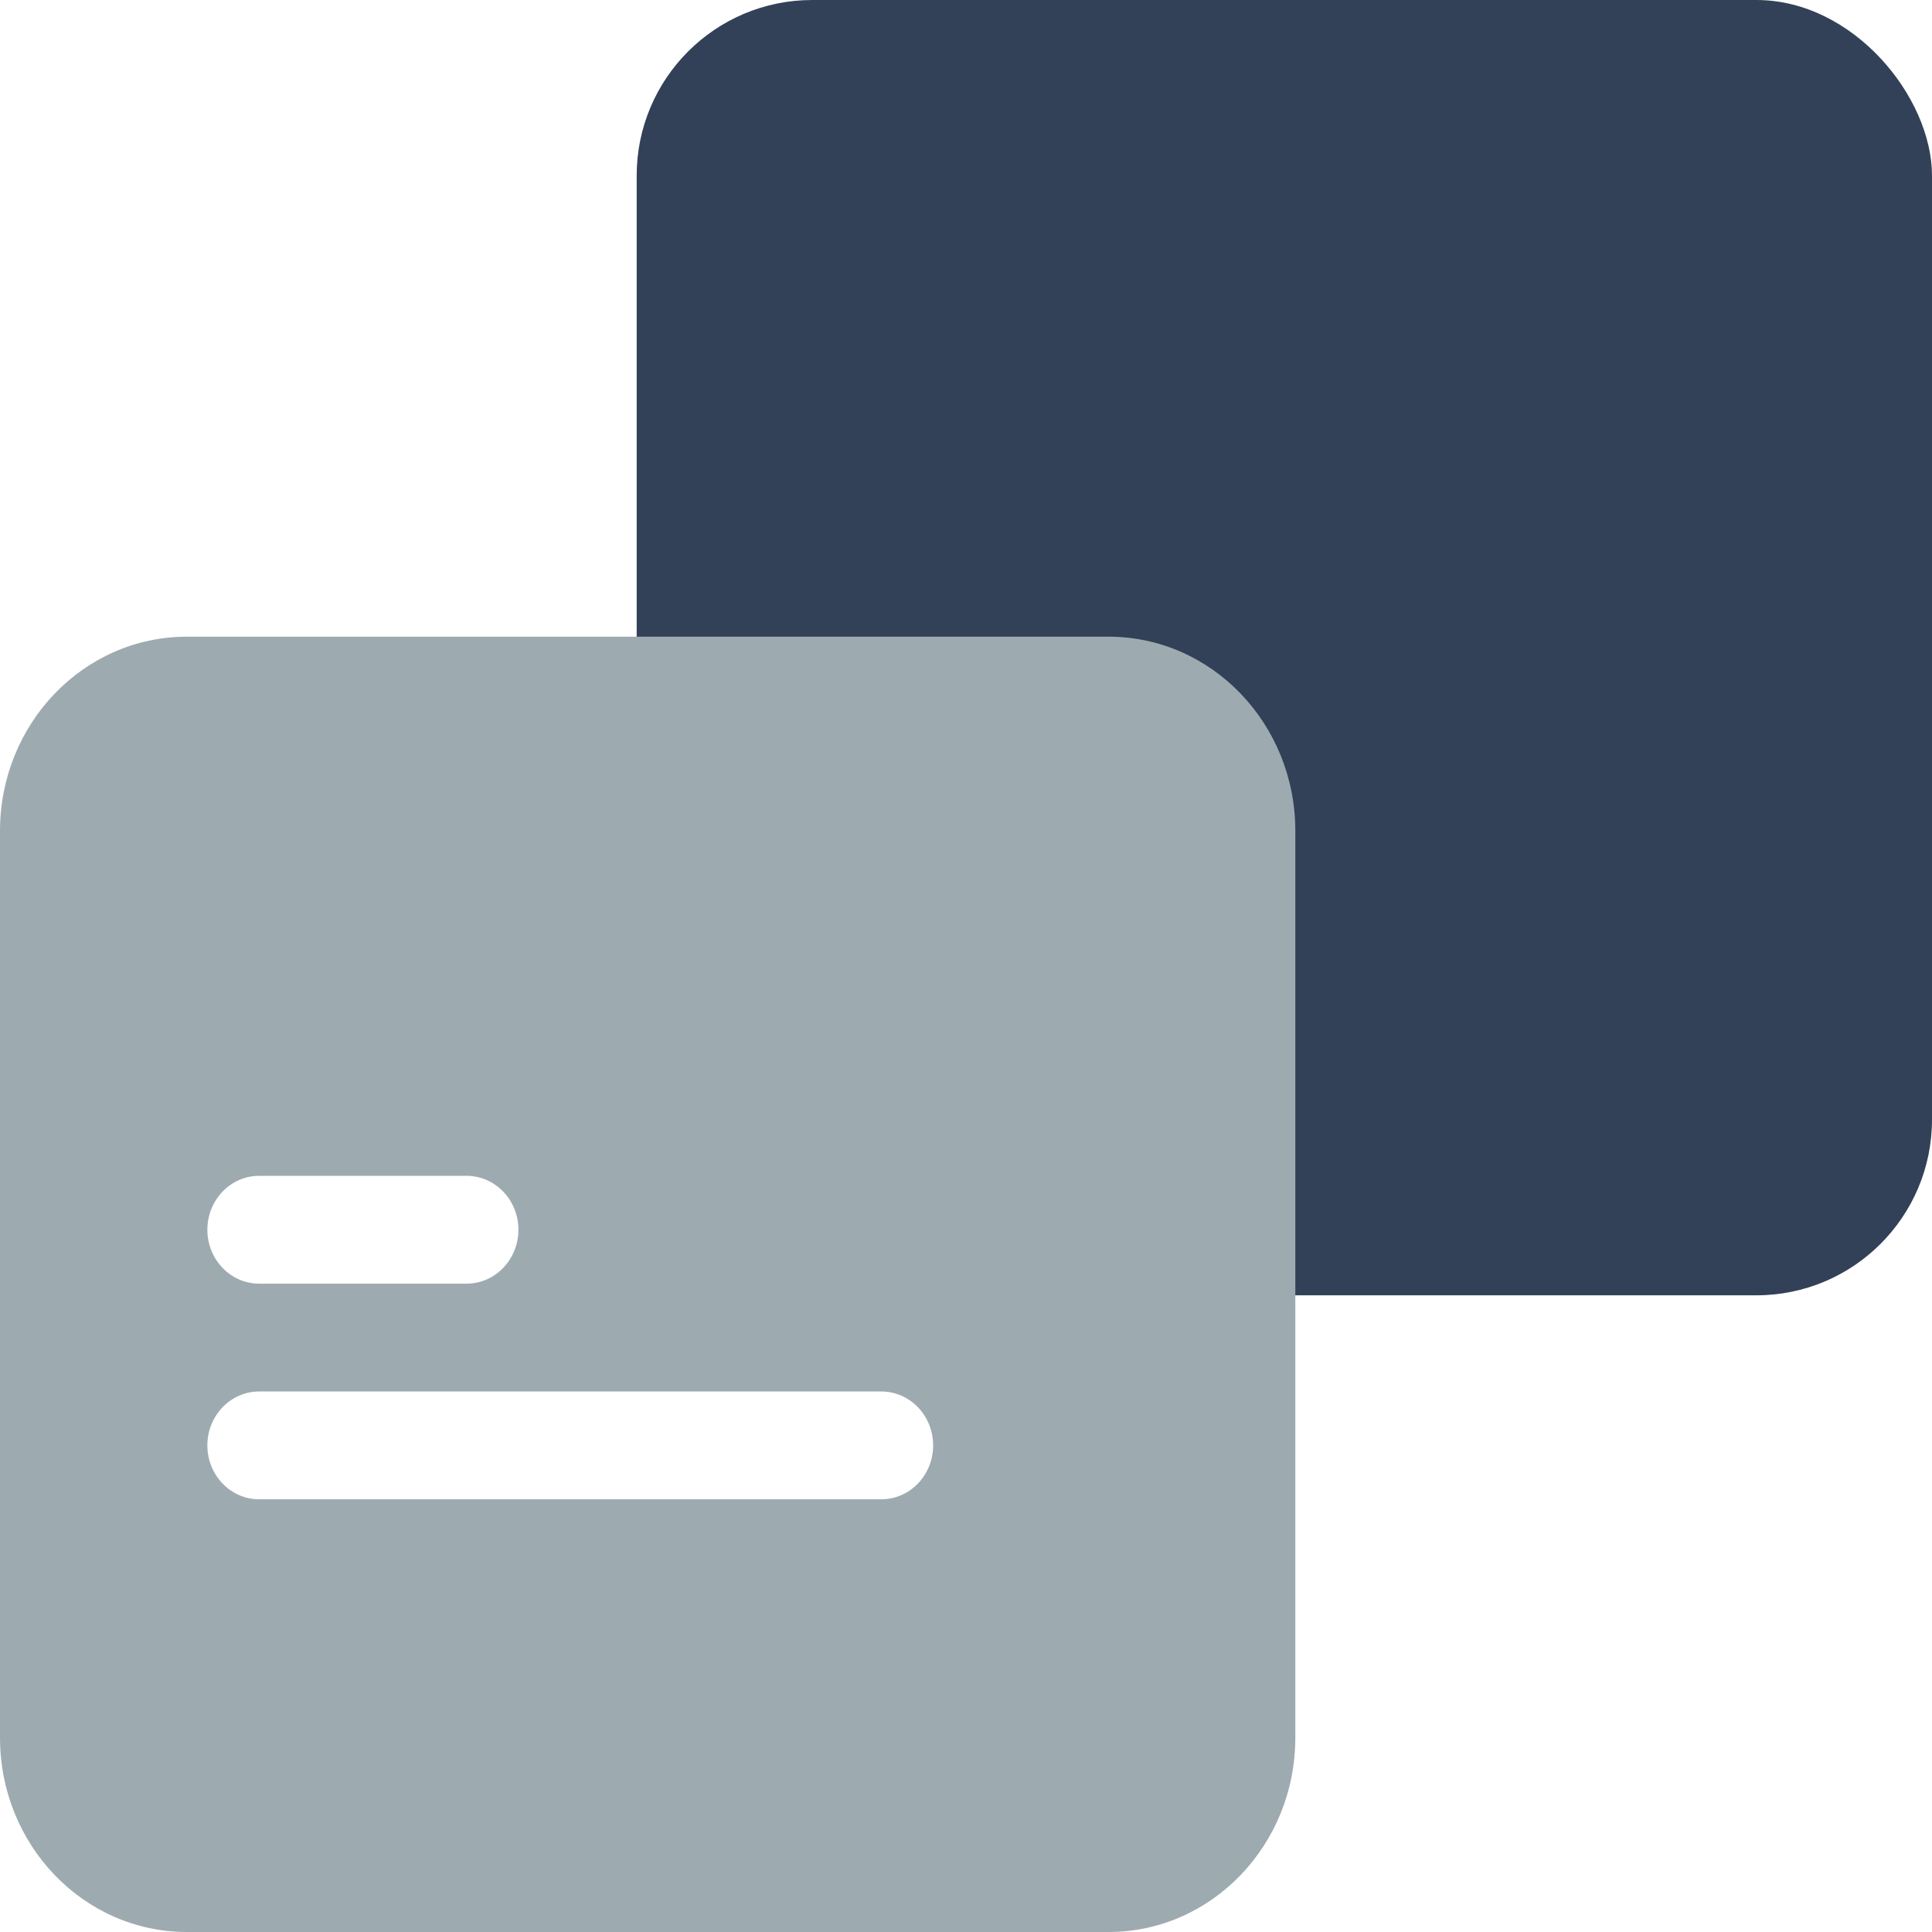 <?xml version="1.0" encoding="UTF-8" standalone="no"?><svg width="88" height="88" viewBox="0 0 88 88" fill="none" xmlns="http://www.w3.org/2000/svg">
<rect x="29" width="59" height="59" rx="8" fill="#324158"/>
<g filter="url(#filter0_b_2014_75)">
<path fill-rule="evenodd" clip-rule="evenodd" d="M0 37.85C0 32.962 3.81 29 8.51 29H50.49C55.19 29 59 32.962 59 37.85V79.15C59 84.038 55.19 88 50.49 88H8.51C3.81 88 0 84.038 0 79.15V37.85ZM9.445 56.013C9.445 54.657 10.502 53.557 11.806 53.557H21.251C22.555 53.557 23.613 54.657 23.613 56.013C23.613 57.369 22.555 58.469 21.251 58.469H11.806C10.502 58.469 9.445 57.369 9.445 56.013ZM11.806 63.38C10.502 63.38 9.445 64.48 9.445 65.836C9.445 67.192 10.502 68.291 11.806 68.291H40.142C41.446 68.291 42.503 67.192 42.503 65.836C42.503 64.48 41.446 63.38 40.142 63.38H11.806Z" fill="#9DABB1"/>
</g>
<defs>
<filter id="filter0_b_2014_75" x="-2" y="27" width="63" height="63" filterUnits="userSpaceOnUse" color-interpolation-filters="sRGB">
<feFlood flood-opacity="0" result="BackgroundImageFix"/>
<feGaussianBlur in="BackgroundImageFix" stdDeviation="1"/>
<feComposite in2="SourceAlpha" operator="in" result="effect1_backgroundBlur_2014_75"/>
<feBlend mode="normal" in="SourceGraphic" in2="effect1_backgroundBlur_2014_75" result="shape"/>
</filter>
</defs>
</svg>
